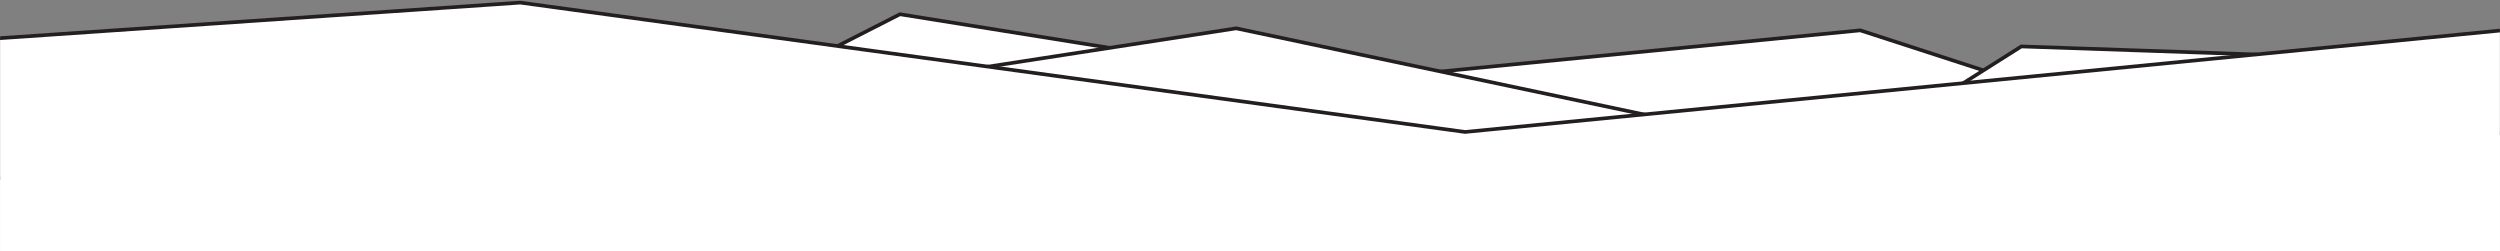 <?xml version="1.0" encoding="UTF-8"?> <svg xmlns="http://www.w3.org/2000/svg" xmlns:xlink="http://www.w3.org/1999/xlink" width="1920" height="193" viewBox="0 0 1920 193"><rect x="0" y="0" width="1920" height="193" fill="#808080" stroke="none"/> <defs> <path id="a" d="M0 0h1920v194H0z"></path> </defs> <g transform="translate(0 -1)" fill="none" fill-rule="evenodd"> <mask id="b" fill="#fff"> <use xlink:href="#a"></use> </mask> <path stroke="#231F20" stroke-width="2.83" fill="#FFF" fill-rule="nonzero" mask="url(#b)" d="m533.45 92.33 157.71-80.4 327.79 52.57 409.73-40.2 180.9 58.76 338.09 22.16v270.06H-74.71V144.39z"></path> <path stroke="#231F20" stroke-width="2.83" fill="#FFF" fill-rule="nonzero" mask="url(#b)" d="M278.33 126.35 949.37 22.76l468.48 98.95 134.52-85.04 180.9 6.19 89.68 63.39v97.92H253.08z"></path> <path d="m2070.62 9.7-945.49 92.65L399.55 3l-530.79 36.28-21.76 1550 2210.13-5.58s3.44-1584.05 13.49-1574z" stroke="#231F20" stroke-width="2.83" fill="#FFF" fill-rule="nonzero" mask="url(#b)"></path> </g> </svg> 